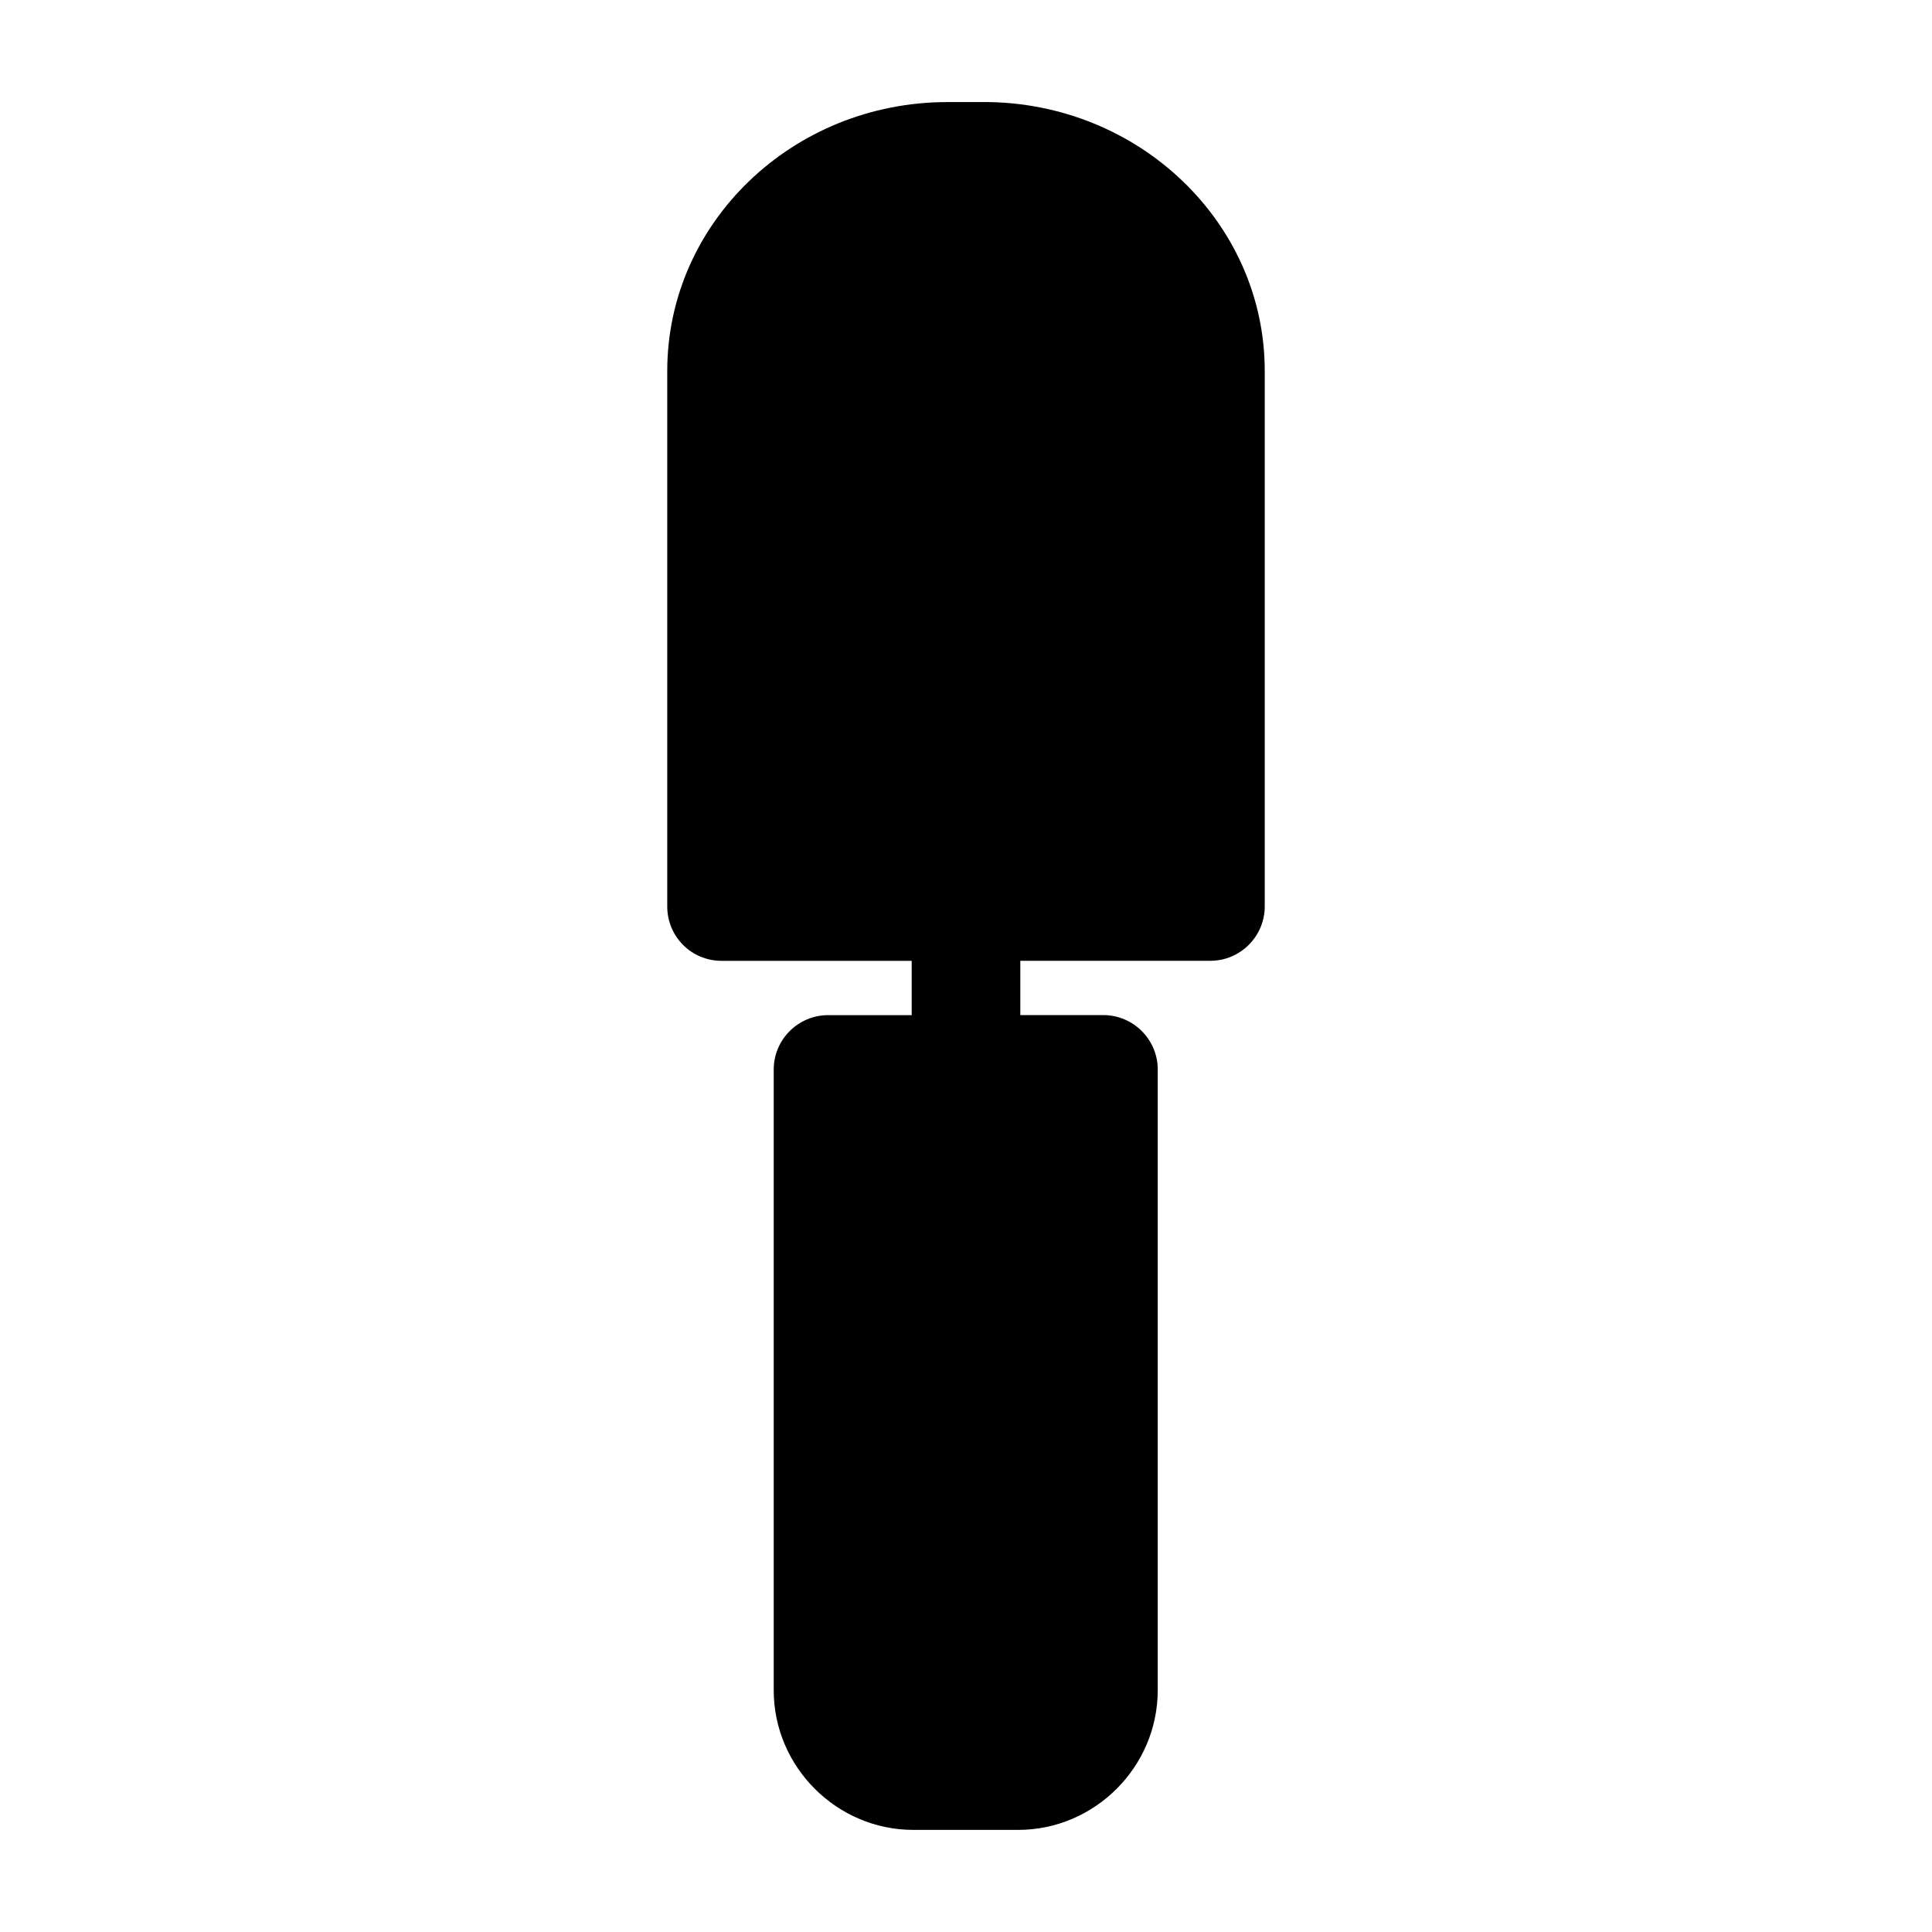 <?xml version="1.0" encoding="UTF-8"?>
<!-- Uploaded to: SVG Repo, www.svgrepo.com, Generator: SVG Repo Mixer Tools -->
<svg fill="#000000" width="800px" height="800px" version="1.1" viewBox="144 144 512 512" xmlns="http://www.w3.org/2000/svg">
 <path d="m404.75 171.05h-9.645c-41.027 0-74.277 31.957-74.277 71.254v141.93c0 7.918 6.336 14.395 14.395 14.395h50.383v14.395h-22.168c-7.918 0-14.395 6.481-14.395 14.395v164.53c0 20.293 16.695 36.992 36.992 36.992h27.781c20.293 0 36.992-16.695 36.992-36.992l0.004-164.54c0-7.914-6.481-14.395-14.395-14.395h-22.023v-14.395h50.379c7.918 0 14.395-6.477 14.395-14.395v-141.93c0-39.297-33.395-71.254-74.418-71.254z"/>
</svg>